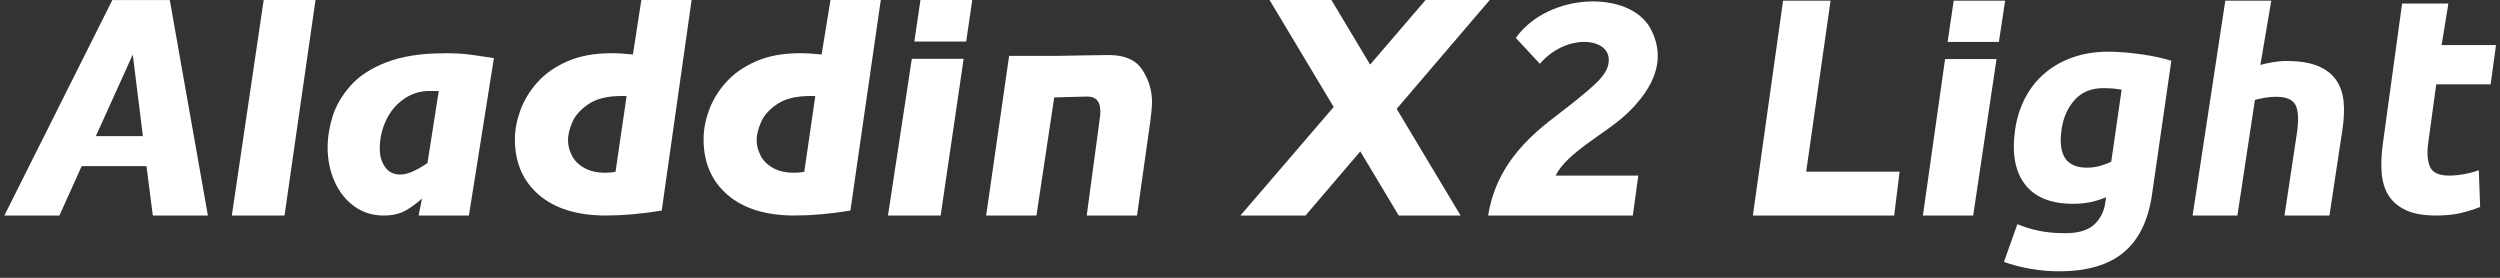 <svg width="522" height="58" viewBox="0 0 522 58" fill="none" xmlns="http://www.w3.org/2000/svg">
<rect x="0" y="0" width="522" height="58" fill="#333333" stroke="none"/>
<path d="M23.462 3.97861e-06L0.909 45H12.409L17.054 34.687H30.581L31.909 45H43.409L35.453 0.017H23.462V3.97861e-06ZM20.01 28.427L27.723 11.391L29.837 28.427H20.01Z" fill="white"/>
<path d="M48.409 45H59.409L65.876 3.27826e-07H55.058L48.409 45Z" fill="white"/>
<path d="M92.688 11.127C87.931 11.127 83.934 11.758 80.697 13.003C77.46 14.249 74.95 15.893 73.166 17.918C71.382 19.944 70.16 22.069 69.45 24.278C68.756 26.503 68.409 28.678 68.409 30.787C68.409 33.327 68.888 35.702 69.846 37.86C70.804 40.019 72.158 41.762 73.942 43.057C75.709 44.352 77.757 45 80.053 45C81.87 45 83.356 44.684 84.513 44.054C85.669 43.423 86.874 42.559 88.113 41.463L87.409 45H97.909L103.126 12.14C100.731 11.758 98.898 11.492 97.626 11.343C96.355 11.193 94.703 11.11 92.688 11.11V11.127ZM89.236 34.074C87.898 34.954 86.792 35.569 85.916 35.917C85.058 36.266 84.281 36.449 83.604 36.449C82.217 36.449 81.143 35.934 80.416 34.888C79.673 33.858 79.293 32.596 79.293 31.119C79.293 28.96 79.739 26.934 80.631 25.075C81.523 23.198 82.778 21.737 84.364 20.641C85.949 19.546 87.7 18.997 89.632 18.997H91.614L89.253 34.074H89.236Z" fill="white"/>
<path d="M132.121 11.376C130.536 11.21 129.082 11.11 127.744 11.11C124.111 11.11 121.006 11.675 118.429 12.821C115.836 13.966 113.739 15.444 112.136 17.271C110.518 19.097 109.362 21.056 108.619 23.132C107.875 25.208 107.512 27.2 107.512 29.076C107.512 33.941 109.18 37.81 112.516 40.683C115.853 43.555 120.527 45 126.522 45C129.974 45 133.872 44.668 138.166 43.971L144.409 0H133.909L132.154 11.376H132.121ZM128.554 35.868C128.009 35.984 127.315 36.067 126.473 36.067C124.639 36.067 123.136 35.735 121.947 35.037C120.758 34.357 119.899 33.477 119.387 32.431C118.859 31.384 118.594 30.338 118.594 29.276C118.594 28.213 118.892 26.918 119.503 25.506C120.114 24.078 121.253 22.817 122.922 21.704C124.59 20.591 126.902 20.044 129.809 20.044C130.255 20.044 130.602 20.044 130.833 20.077L128.521 35.884H128.537L128.554 35.868Z" fill="white"/>
<path d="M171.502 11.376C169.916 11.21 168.463 11.11 167.125 11.11C163.491 11.11 160.386 11.675 157.81 12.821C155.217 13.966 153.119 15.444 151.517 17.271C149.899 19.097 148.742 21.056 147.999 23.132C147.256 25.208 146.909 27.2 146.909 29.076C146.909 33.941 148.577 37.81 151.914 40.683C155.25 43.555 159.907 45 165.919 45C169.371 45 173.269 44.668 177.563 43.971L183.909 0H173.409L171.551 11.376H171.502ZM167.951 35.868C167.389 35.984 166.712 36.067 165.87 36.067C164.036 36.067 162.534 35.735 161.344 35.037C160.155 34.357 159.296 33.477 158.784 32.431C158.256 31.384 157.992 30.338 157.992 29.276C157.992 28.213 158.289 26.918 158.9 25.506C159.511 24.078 160.651 22.817 162.319 21.704C163.987 20.591 166.283 20.044 169.206 20.044C169.652 20.044 169.999 20.044 170.23 20.077L167.934 35.884L167.951 35.868Z" fill="white"/>
<path d="M190.92 8.668H201.738L203.01 3.97861e-06H192.192L190.92 8.668Z" fill="white"/>
<path d="M185.409 45H196.409L201.21 12.271H190.391L185.409 45Z" fill="white"/>
<path d="M231.517 11.493C229.32 11.493 221.326 11.659 221.326 11.659H210.706L205.909 45H216.409L220.121 20.343C223.11 20.277 225.951 20.16 227.057 20.16C228.858 20.16 229.75 21.19 229.75 23.249C229.75 23.747 229.733 24.112 229.683 24.378L226.909 45H237.409L240.221 25.059C240.435 23.282 240.551 22.07 240.551 21.422C240.551 18.932 239.874 16.657 238.52 14.581C237.165 12.506 234.82 11.493 231.5 11.493H231.517Z" fill="white"/>
<path fill-rule="evenodd" clip-rule="evenodd" d="M440.207 10.794C441.356 10.794 442.521 10.85 443.718 10.948C444.915 11.059 446.1 11.192 447.261 11.357C448.422 11.523 449.531 11.724 450.581 11.956C451.631 12.188 452.562 12.433 453.377 12.688L449.341 40.595V40.618C448.557 46.043 446.581 50.071 443.416 52.705C440.251 55.339 435.757 56.647 429.932 56.647C427.896 56.647 425.872 56.469 423.896 56.114C421.903 55.76 420.082 55.284 418.428 54.697L421.224 46.804C422.619 47.39 424.119 47.855 425.705 48.185C427.292 48.516 429.125 48.693 431.204 48.693C433.92 48.693 435.932 48.106 437.232 46.921C438.529 45.736 439.312 44.232 439.578 42.37L439.758 41.173C438.672 41.637 437.567 41.981 436.449 42.213C435.332 42.445 434.135 42.555 432.862 42.555C428.234 42.555 424.877 41.193 422.802 38.48C420.734 35.768 420.05 31.972 420.754 27.09C421.112 24.653 421.817 22.429 422.866 20.425C423.916 18.421 425.28 16.703 426.958 15.278C428.636 13.849 430.593 12.743 432.827 11.968C435.066 11.192 437.523 10.794 440.207 10.794ZM439.161 18.404C436.656 18.404 434.668 19.224 433.192 20.861C431.717 22.499 430.798 24.582 430.44 27.117L430.449 27.113C429.69 32.373 431.455 35.008 435.745 35.008C436.719 35.008 437.658 34.886 438.541 34.63C439.424 34.374 440.195 34.087 440.831 33.744L442.998 18.724C442.541 18.637 442.004 18.57 441.376 18.503C440.752 18.436 440.012 18.404 439.161 18.404Z" fill="white"/>
<path d="M286.081 13.482L297.666 0H311.054L291.624 22.73L304.972 45H292.054L284.03 31.613L272.589 45H259L278.471 22.339L265.082 0H278L286.081 13.482Z" fill="white"/>
<path d="M316.5 7.917C323.375 -1.707 340.343 -2.063 344.646 6C348.612 13.438 343.887 19.774 339.596 23.838V23.818C335.304 27.893 327.182 31.795 324.813 36.67H342.076L340.932 45H310.719C312.817 32.018 322.791 25.992 328.021 21.794C333.25 17.596 336.099 15.311 335.908 12.262C335.614 7.683 326.813 7.129 321.527 13.319L316.5 7.917Z" fill="white"/>
<path d="M377.13 35.846H396.636L395.5 45H366L372.307 0.139H382.224L377.13 35.846Z" fill="white"/>
<path d="M412 45H401.5L406.132 12.334H416.876L412 45Z" fill="white"/>
<path d="M471.968 13.558C472.632 13.363 473.469 13.176 474.475 13C475.492 12.824 476.451 12.731 477.382 12.731C480.065 12.732 482.253 13.073 483.931 13.764C485.608 14.454 486.89 15.427 487.762 16.675C488.646 17.934 489.164 19.422 489.341 21.144C489.518 22.869 489.439 24.797 489.121 26.915L486.39 45H477L479.566 27.98C479.995 25.153 479.919 23.148 479.322 21.973C478.725 20.794 477.377 20.207 475.279 20.207C474.439 20.207 473.645 20.281 472.883 20.413C472.133 20.549 471.449 20.702 470.828 20.856L467.17 45H457.815L464.645 0.139H474.242L471.968 13.558Z" fill="white"/>
<path d="M501.561 0.74H511.225L509.812 9.403H521.169L520.046 17.605H508.688L507.012 29.842C506.723 31.917 506.845 33.568 507.379 34.806C507.913 36.047 509.227 36.662 511.339 36.662C512.352 36.662 513.42 36.558 514.52 36.36C515.619 36.162 516.644 35.886 517.577 35.535L517.854 43.213C516.64 43.7 515.319 44.117 513.871 44.468C512.427 44.814 510.69 45 508.665 45C506.082 45 504.005 44.64 502.415 43.91C500.825 43.18 499.61 42.17 498.775 40.87C497.941 39.571 497.45 37.994 497.296 36.138C497.15 34.281 497.23 32.239 497.542 29.99L501.557 0.748V0.735L501.561 0.74Z" fill="white"/>
<path d="M417.366 8.762H406.663L407.93 0.139H418.673L417.366 8.762Z" fill="white"/>
</svg>
